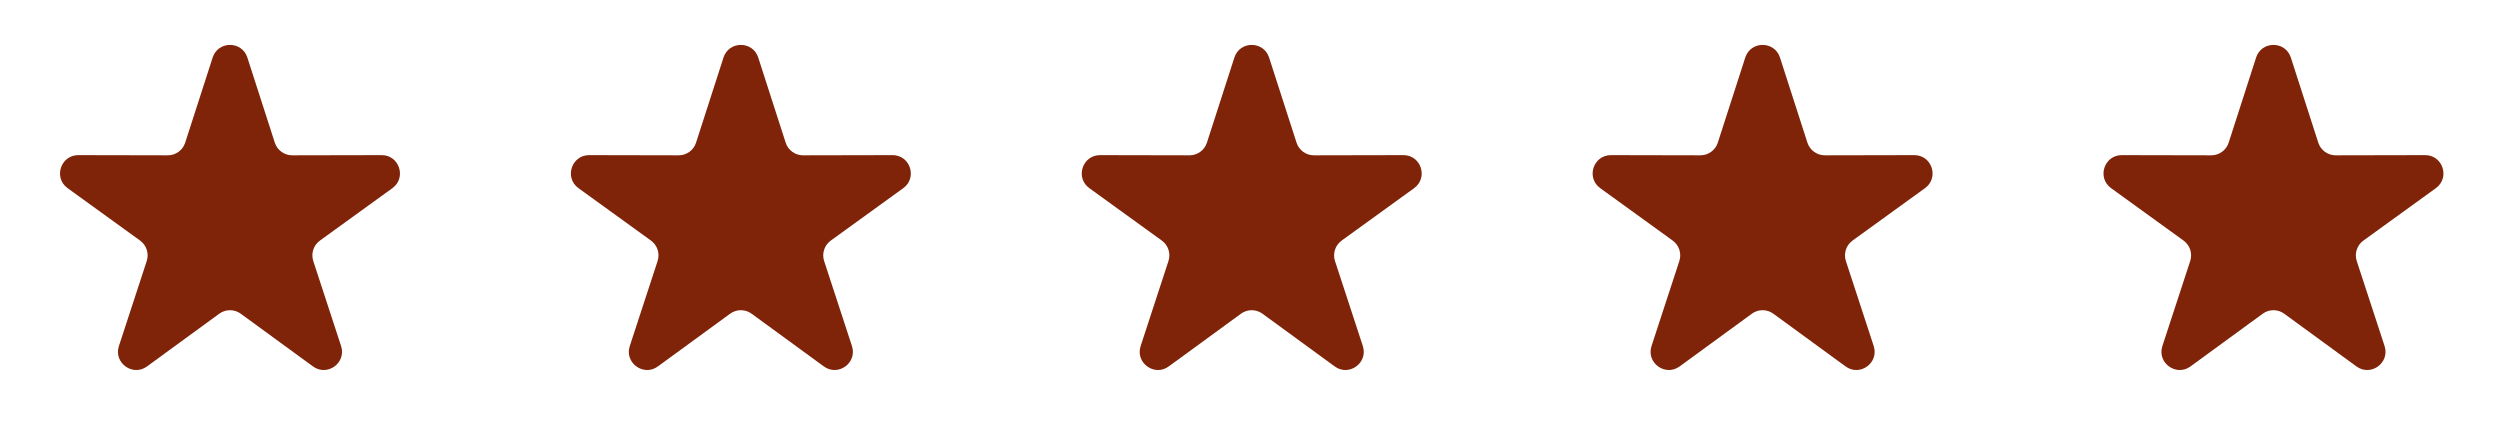 <svg width="136" height="24" viewBox="0 0 136 24" fill="none" xmlns="http://www.w3.org/2000/svg">
<g clip-path="url(#clip0_1542_7628)">
<path d="M11.568 3.131C11.863 2.214 13.161 2.214 13.457 3.131L14.95 7.762C15.082 8.172 15.465 8.45 15.897 8.449L20.762 8.439C21.726 8.437 22.127 9.671 21.346 10.236L17.404 13.087C17.054 13.34 16.908 13.79 17.042 14.2L18.555 18.824C18.855 19.739 17.805 20.502 17.027 19.934L13.097 17.066C12.749 16.811 12.275 16.811 11.927 17.066L7.997 19.934C7.219 20.502 6.169 19.739 6.469 18.824L7.982 14.2C8.117 13.79 7.97 13.34 7.621 13.087L3.678 10.236C2.897 9.671 3.298 8.437 4.262 8.439L9.127 8.449C9.559 8.45 9.942 8.172 10.074 7.762L11.568 3.131Z" fill="#802409"/>
</g>
<g clip-path="url(#clip1_1542_7628)">
<path d="M39.358 3.131C39.654 2.214 40.952 2.214 41.248 3.131L42.741 7.762C42.873 8.172 43.256 8.45 43.688 8.449L48.553 8.439C49.517 8.437 49.918 9.671 49.137 10.236L45.195 13.087C44.845 13.34 44.699 13.79 44.833 14.2L46.346 18.824C46.646 19.739 45.596 20.502 44.818 19.934L40.888 17.066C40.54 16.811 40.067 16.811 39.718 17.066L35.788 19.934C35.01 20.502 33.96 19.739 34.26 18.824L35.773 14.2C35.907 13.79 35.761 13.34 35.412 13.087L31.469 10.236C30.688 9.671 31.089 8.437 32.053 8.439L36.918 8.449C37.35 8.45 37.733 8.172 37.865 7.762L39.358 3.131Z" fill="#802409"/>
</g>
<g clip-path="url(#clip2_1542_7628)">
<path d="M67.15 3.131C67.445 2.214 68.743 2.214 69.039 3.131L70.532 7.762C70.665 8.172 71.047 8.45 71.479 8.449L76.344 8.439C77.308 8.437 77.709 9.671 76.928 10.236L72.986 13.087C72.636 13.34 72.49 13.79 72.624 14.2L74.138 18.824C74.437 19.739 73.388 20.502 72.609 19.934L68.679 17.066C68.331 16.811 67.858 16.811 67.509 17.066L63.579 19.934C62.801 20.502 61.751 19.739 62.051 18.824L63.564 14.2C63.699 13.79 63.552 13.34 63.203 13.087L59.26 10.236C58.479 9.671 58.88 8.437 59.844 8.439L64.709 8.449C65.141 8.45 65.524 8.172 65.656 7.762L67.15 3.131Z" fill="#802409"/>
</g>
<g clip-path="url(#clip3_1542_7628)">
<path d="M94.942 3.131C95.237 2.214 96.535 2.214 96.831 3.131L98.324 7.762C98.457 8.172 98.839 8.45 99.271 8.449L104.136 8.439C105.1 8.437 105.501 9.671 104.72 10.236L100.778 13.087C100.428 13.34 100.282 13.79 100.416 14.2L101.93 18.824C102.229 19.739 101.179 20.502 100.401 19.934L96.471 17.066C96.123 16.811 95.65 16.811 95.301 17.066L91.371 19.934C90.593 20.502 89.543 19.739 89.843 18.824L91.356 14.2C91.49 13.79 91.344 13.34 90.995 13.087L87.052 10.236C86.271 9.671 86.672 8.437 87.636 8.439L92.501 8.449C92.933 8.45 93.316 8.172 93.448 7.762L94.942 3.131Z" fill="#802409"/>
</g>
<g clip-path="url(#clip4_1542_7628)">
<path d="M122.732 3.131C123.028 2.214 124.326 2.214 124.622 3.131L126.115 7.762C126.248 8.172 126.63 8.45 127.062 8.449L131.927 8.439C132.891 8.437 133.292 9.671 132.511 10.236L128.569 13.087C128.219 13.34 128.073 13.79 128.207 14.2L129.721 18.824C130.02 19.739 128.97 20.502 128.192 19.934L124.262 17.066C123.914 16.811 123.441 16.811 123.092 17.066L119.162 19.934C118.384 20.502 117.334 19.739 117.634 18.824L119.147 14.2C119.282 13.79 119.135 13.34 118.786 13.087L114.843 10.236C114.062 9.671 114.463 8.437 115.427 8.439L120.292 8.449C120.724 8.45 121.107 8.172 121.239 7.762L122.732 3.131Z" fill="#802409"/>
</g>
<defs>
<clipPath id="clip0_1542_7628">
<rect width="23.821" height="23.821" fill="white" transform="translate(0.512 0.112)"/>
</clipPath>
<clipPath id="clip1_1542_7628">
<rect width="23.821" height="23.821" fill="white" transform="translate(28.303 0.112)"/>
</clipPath>
<clipPath id="clip2_1542_7628">
<rect width="23.821" height="23.821" fill="white" transform="translate(56.094 0.112)"/>
</clipPath>
<clipPath id="clip3_1542_7628">
<rect width="23.821" height="23.821" fill="white" transform="translate(83.886 0.112)"/>
</clipPath>
<clipPath id="clip4_1542_7628">
<rect width="23.821" height="23.821" fill="white" transform="translate(111.677 0.112)"/>
</clipPath>
</defs>
</svg>
